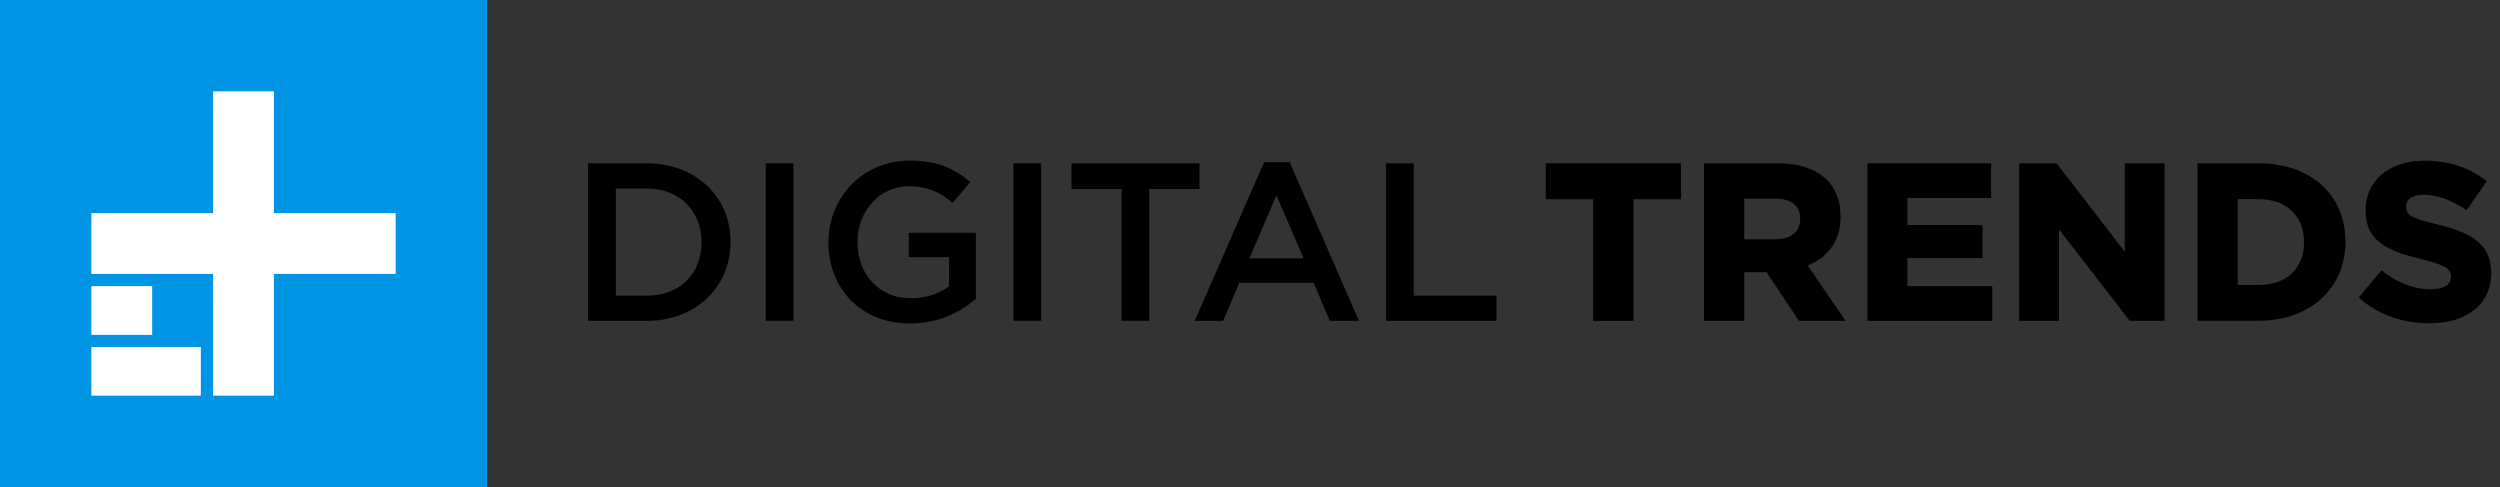 <?xml version="1.0" encoding="UTF-8" standalone="no"?>
<svg
   viewBox="0 0 231 45"
   alt="Digital Trends"
   version="1.1"
   id="svg39"
   sodipodi:docname="Digital Trends (2019).svg"
   inkscape:version="1.1.2 (b8e25be833, 2022-02-05)"
   xmlns:inkscape="http://www.inkscape.org/namespaces/inkscape"
   xmlns:sodipodi="http://sodipodi.sourceforge.net/DTD/sodipodi-0.dtd"
   xmlns="http://www.w3.org/2000/svg"
   xmlns:svg="http://www.w3.org/2000/svg">
  <rect x="0" y="0" width="231" height="45" fill="#333333" stroke="none"/>
  <defs
     id="defs43" />
  <sodipodi:namedview
     id="namedview41"
     pagecolor="#ffffff"
     bordercolor="#111111"
     borderopacity="1"
     inkscape:pageshadow="0"
     inkscape:pageopacity="0"
     inkscape:pagecheckerboard="1"
     showgrid="false"
     inkscape:zoom="4.2294372"
     inkscape:cx="115.5"
     inkscape:cy="22.579836"
     inkscape:window-width="1128"
     inkscape:window-height="682"
     inkscape:window-x="-6"
     inkscape:window-y="-6"
     inkscape:window-maximized="1"
     inkscape:current-layer="svg39" />
  <path
     fill="#fff"
     d="M56.9,17.42v9.9h2.87c3.06,0,5.05-2.06,5.05-4.91v-0.04c0-2.85-2-4.95-5.05-4.95L56.9,17.42L56.9,17.42z M54.34,15.09h5.43c4.57,0,7.73,3.14,7.73,7.24v0.04c0,4.1-3.16,7.28-7.73,7.28h-5.43V15.09z"
     id="path9"
     style="fill:#000000" />
  <path
     fill="#fff"
     d="M70.75,15.09h2.56v14.55h-2.56V15.09z"
     id="path11"
     style="fill:#000000" />
  <path
     fill="#fff"
     d="M76.55,22.41v-0.04c0-4.08,3.12-7.53,7.51-7.53c2.54,0,4.1,0.71,5.59,1.98l-1.62,1.93 c-1.12-0.94-2.22-1.54-4.08-1.54c-2.68,0-4.72,2.33-4.72,5.11v0.04c0,2.99,1.98,5.2,4.95,5.2c1.37,0,2.62-0.44,3.51-1.1v-2.7h-3.72 v-2.25h6.2v6.11c-1.43,1.23-3.49,2.27-6.07,2.27C79.54,29.9,76.55,26.65,76.55,22.41z"
     id="path13"
     style="fill:#000000" />
  <path
     fill="#fff"
     d="M93.64,15.09h2.56v14.55h-2.56V15.09z"
     id="path15"
     style="fill:#000000" />
  <path
     fill="#fff"
     d="M103.64,17.46H99v-2.37h11.83v2.37h-4.64v12.18h-2.56V17.46H103.64z"
     id="path17"
     style="fill:#000000" />
  <path
     fill="#fff"
     d="M120.46,23.87l-2.52-5.82l-2.49,5.82H120.46z M116.8,14.99h2.37l6.4,14.66h-2.7l-1.48-3.51h-6.88l-1.5,3.51 h-2.62L116.8,14.99z"
     id="path19"
     style="fill:#000000" />
  <path
     fill="#fff"
     d="M128.07,15.09h2.56v12.23h7.65v2.33h-10.21V15.09z"
     id="path21"
     style="fill:#000000" />
  <polygon
     fill="#fff"
     points="147.2,18.41 142.83,18.41 142.83,15.09 155.32,15.09 155.32,18.41 150.93,18.41 150.93,29.65  147.2,29.65"
     id="polygon23"
     style="fill:#000000" />
  <path
     fill="#fff"
     d="M164.07,22.11c1.43,0,2.27-0.73,2.27-1.85v-0.04c0-1.24-0.89-1.87-2.31-1.87h-2.86v3.76H164.07z M157.45,15.09 h6.8c2.08,0,3.58,0.56,4.55,1.53c0.84,0.84,1.27,1.96,1.27,3.37v0.04c0,2.28-1.22,3.76-3.04,4.5l3.5,5.12h-4.3l-3-4.5h-2.06v4.5 h-3.72L157.45,15.09L157.45,15.09z"
     id="path25"
     style="fill:#000000" />
  <polygon
     fill="#fff"
     points="172.55,15.09 183.98,15.09 183.98,18.29 176.24,18.29 176.24,20.79 183.18,20.79 183.18,23.85  176.24,23.85 176.24,26.44 184.09,26.44 184.09,29.65 172.55,29.65"
     id="polygon27"
     style="fill:#000000" />
  <polygon
     fill="#fff"
     points="186.57,15.09 190.03,15.09 196.33,23.26 196.33,15.09 200.01,15.09 200.01,29.65 196.79,29.65  190.25,21.19 190.25,29.65 186.57,29.65"
     id="polygon29"
     style="fill:#000000" />
  <path
     fill="#fff"
     d="M206.77,18.4v7.93h1.95c2.5,0,4.17-1.49,4.17-3.93v-0.04c0-2.42-1.66-3.96-4.17-3.96H206.77z M203.05,15.09 h5.65c4.95,0,8.02,3.05,8.02,7.21v0.04c0,4.16-3.1,7.3-8.07,7.3h-5.6V15.09z"
     id="path31"
     style="fill:#000000" />
  <path
     fill="#fff"
     d="M217.94,27.5l2.11-2.53c1.4,1.12,2.9,1.76,4.58,1.76c1.18,0,1.84-0.43,1.84-1.14v-0.04 c0-0.69-0.48-1.05-2.65-1.58c-3.03-0.74-5.24-1.57-5.24-4.52v-0.04c0-2.68,2.13-4.56,5.43-4.56c2.34,0,4.23,0.67,5.77,1.9 l-1.88,2.68c-1.32-0.93-2.7-1.43-3.97-1.43c-1.07,0-1.61,0.46-1.61,1.06v0.04c0,0.78,0.54,1.08,2.76,1.6 c3.19,0.75,5.11,1.82,5.11,4.47v0.04c0,2.94-2.29,4.66-5.68,4.66C222.08,29.88,219.73,29.09,217.94,27.5z"
     id="path33"
     style="fill:#000000" />
  <rect
     x="0.11"
     y="0.11"
     fill="#fff"
     width="44.78"
     height="44.77"
     id="rect35" />
  <path
     fill="#0094e5"
     d="M0,0v45h45V0H0z M8.44,26.44h5.62v4.5H8.44V26.44z M18.56,36.56H8.44v-4.5h10.12V36.56z M36.56,25.31H25.31 v11.25h-5.62V25.31H8.44v-5.62h11.25l0,0l0,0V8.44h5.62v11.25h11.25V25.31z"
     id="path37" />
</svg>
